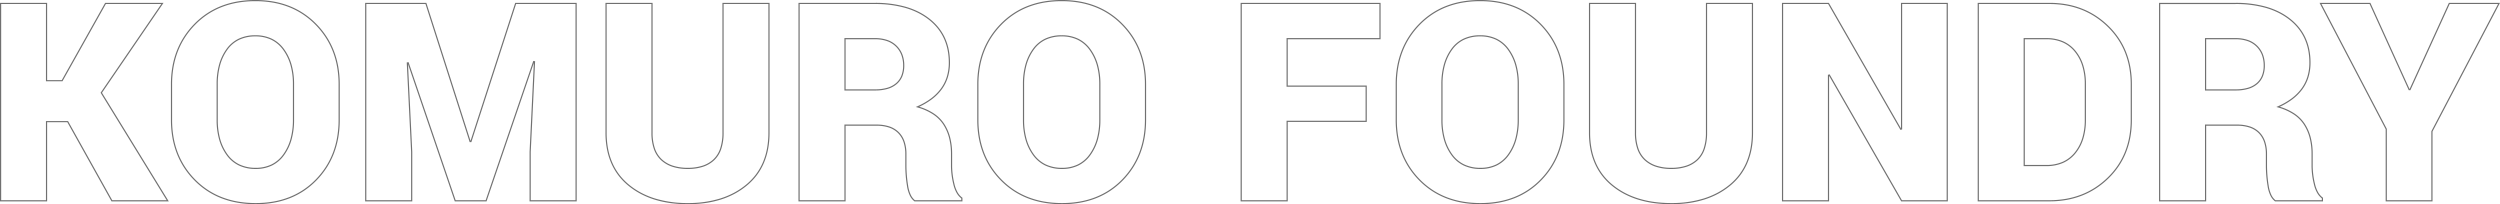 <svg xmlns="http://www.w3.org/2000/svg" width="2116.442" height="172.889" viewBox="0 0 2116.442 172.889">
  <path id="KOMUROFOUNDRY" d="M1427.441,2.91a107.753,107.753,0,0,1-14.864-.987,83.552,83.552,0,0,1-13.37-2.966,69.047,69.047,0,0,1-11.869-4.949,62.815,62.815,0,0,1-10.359-6.933,51.978,51.978,0,0,1-8.415-8.748,50.09,50.09,0,0,1-6.013-10.373,56.993,56.993,0,0,1-3.6-11.982,73.862,73.862,0,0,1-1.2-13.575V-167.57h39.9V-57.6a40.5,40.5,0,0,0,1.952,13.218,22.493,22.493,0,0,0,5.807,9.194,25.121,25.121,0,0,0,9.368,5.441,40.486,40.486,0,0,0,12.666,1.825,39.9,39.9,0,0,0,12.536-1.81,24.431,24.431,0,0,0,9.209-5.4,22.315,22.315,0,0,0,5.679-9.178,41.668,41.668,0,0,0,1.91-13.293V-167.57h39.9V-57.6a74.048,74.048,0,0,1-1.2,13.575,57.125,57.125,0,0,1-3.592,11.981,50.126,50.126,0,0,1-5.995,10.373,51.927,51.927,0,0,1-8.389,8.748,62.937,62.937,0,0,1-10.313,6.933A68.61,68.61,0,0,1,1455.4-1.044a82.367,82.367,0,0,1-13.252,2.966A105.629,105.629,0,0,1,1427.441,2.91ZM1358.75-166.57V-57.6a72.859,72.859,0,0,0,1.182,13.391,55.985,55.985,0,0,0,3.54,11.771,49.08,49.08,0,0,0,5.892,10.166,51,51,0,0,0,8.253,8.579,61.852,61.852,0,0,0,10.195,6.822A68.052,68.052,0,0,0,1399.507-2,82.538,82.538,0,0,0,1412.716.932a106.784,106.784,0,0,0,14.726.978A91.987,91.987,0,0,0,1455.1-2a67.587,67.587,0,0,0,11.614-4.876,61.933,61.933,0,0,0,10.148-6.822,50.91,50.91,0,0,0,8.228-8.579,49.11,49.11,0,0,0,5.875-10.166,56.118,56.118,0,0,0,3.529-11.771,73.082,73.082,0,0,0,1.178-13.391V-166.57h-37.9V-57.6a42.659,42.659,0,0,1-1.963,13.614,23.3,23.3,0,0,1-5.939,9.583,25.418,25.418,0,0,1-9.581,5.619,40.886,40.886,0,0,1-12.852,1.862,41.479,41.479,0,0,1-12.98-1.876,26.109,26.109,0,0,1-9.737-5.66,23.478,23.478,0,0,1-6.069-9.6,41.48,41.48,0,0,1-2.007-13.546V-166.57ZM1265.879,2.91a89.147,89.147,0,0,1-15.225-1.259,72.073,72.073,0,0,1-13.729-3.781A64.863,64.863,0,0,1,1224.7-8.436a66.58,66.58,0,0,1-10.7-8.826,69.125,69.125,0,0,1-8.7-10.768,66.063,66.063,0,0,1-6.215-12.137,71.556,71.556,0,0,1-3.727-13.495,86.3,86.3,0,0,1-1.241-14.842V-98.567a86.043,86.043,0,0,1,1.237-14.8,71.621,71.621,0,0,1,3.716-13.469,66.342,66.342,0,0,1,6.2-12.133,69.574,69.574,0,0,1,8.672-10.785,66.507,66.507,0,0,1,10.669-8.852,64.538,64.538,0,0,1,12.182-6.324,71.492,71.492,0,0,1,13.683-3.792,88.289,88.289,0,0,1,15.172-1.263,87.259,87.259,0,0,1,15.075,1.263,71.1,71.1,0,0,1,13.622,3.792A64.668,64.668,0,0,1,1306.5-158.6a67.1,67.1,0,0,1,10.679,8.851,69.606,69.606,0,0,1,8.7,10.785,66.259,66.259,0,0,1,6.215,12.133,71.449,71.449,0,0,1,3.727,13.469,85.812,85.812,0,0,1,1.241,14.8V-68.5a87.028,87.028,0,0,1-1.23,14.841,72.045,72.045,0,0,1-3.694,13.494,66.28,66.28,0,0,1-6.16,12.136,69.04,69.04,0,0,1-8.622,10.768,66.081,66.081,0,0,1-10.612,8.827,64.116,64.116,0,0,1-12.125,6.307,71.08,71.08,0,0,1-13.625,3.781A87.888,87.888,0,0,1,1265.879,2.91Zm-.229-171.889a87.3,87.3,0,0,0-15,1.248,70.486,70.486,0,0,0-13.491,3.738,63.547,63.547,0,0,0-11.993,6.226,65.49,65.49,0,0,0-10.508,8.719,68.559,68.559,0,0,0-8.547,10.629,65.31,65.31,0,0,0-6.1,11.949,70.6,70.6,0,0,0-3.664,13.281,85.058,85.058,0,0,0-1.222,14.623V-68.5a85.271,85.271,0,0,0,1.226,14.669,70.552,70.552,0,0,0,3.674,13.306,65.071,65.071,0,0,0,6.12,11.953,68.132,68.132,0,0,0,8.572,10.611,65.607,65.607,0,0,0,10.541,8.694,63.851,63.851,0,0,0,12.033,6.208A71.066,71.066,0,0,0,1250.825.666a88.166,88.166,0,0,0,15.054,1.244A86.864,86.864,0,0,0,1280.821.666a70.083,70.083,0,0,0,13.433-3.727A63.119,63.119,0,0,0,1306.19-9.27a65.071,65.071,0,0,0,10.451-8.693,68.018,68.018,0,0,0,8.5-10.611,65.259,65.259,0,0,0,6.067-11.953,71.044,71.044,0,0,0,3.642-13.306,86.024,86.024,0,0,0,1.215-14.67V-98.567a84.784,84.784,0,0,0-1.226-14.622,70.446,70.446,0,0,0-3.674-13.281,65.256,65.256,0,0,0-6.121-11.949,68.592,68.592,0,0,0-8.572-10.629,66.106,66.106,0,0,0-10.52-8.719,63.694,63.694,0,0,0-11.968-6.226,70.142,70.142,0,0,0-13.43-3.738A86.286,86.286,0,0,0,1265.65-168.98ZM911.658,2.91a89.147,89.147,0,0,1-15.225-1.259A72.074,72.074,0,0,1,882.7-2.13a64.875,64.875,0,0,1-12.222-6.306,66.591,66.591,0,0,1-10.7-8.826,69.125,69.125,0,0,1-8.7-10.767,66.071,66.071,0,0,1-6.215-12.137,71.575,71.575,0,0,1-3.727-13.495A86.3,86.3,0,0,1,839.9-68.5V-98.567a86.056,86.056,0,0,1,1.237-14.8,71.621,71.621,0,0,1,3.716-13.469,66.342,66.342,0,0,1,6.2-12.133,69.568,69.568,0,0,1,8.672-10.785,66.508,66.508,0,0,1,10.669-8.852,64.54,64.54,0,0,1,12.182-6.324,71.492,71.492,0,0,1,13.683-3.792,88.289,88.289,0,0,1,15.172-1.263,87.258,87.258,0,0,1,15.075,1.263,71.1,71.1,0,0,1,13.622,3.792,64.679,64.679,0,0,1,12.157,6.324,67.1,67.1,0,0,1,10.68,8.851,69.6,69.6,0,0,1,8.7,10.785,66.255,66.255,0,0,1,6.215,12.133,71.467,71.467,0,0,1,3.727,13.469,85.818,85.818,0,0,1,1.241,14.8V-68.5a87.051,87.051,0,0,1-1.23,14.841,72.078,72.078,0,0,1-3.694,13.494,66.3,66.3,0,0,1-6.161,12.136,69.022,69.022,0,0,1-8.622,10.768,66.08,66.08,0,0,1-10.612,8.827A64.105,64.105,0,0,1,940.4-2.131a71.072,71.072,0,0,1-13.625,3.781A87.887,87.887,0,0,1,911.658,2.91Zm-.229-171.889a87.3,87.3,0,0,0-15,1.248,70.487,70.487,0,0,0-13.491,3.738,63.534,63.534,0,0,0-11.993,6.226,65.49,65.49,0,0,0-10.508,8.719,68.55,68.55,0,0,0-8.547,10.629,65.329,65.329,0,0,0-6.1,11.949,70.6,70.6,0,0,0-3.664,13.281A85.058,85.058,0,0,0,840.9-98.567V-68.5a85.3,85.3,0,0,0,1.226,14.669A70.571,70.571,0,0,0,845.8-40.528a65.084,65.084,0,0,0,6.121,11.953,68.131,68.131,0,0,0,8.572,10.611,65.583,65.583,0,0,0,10.541,8.694,63.842,63.842,0,0,0,12.033,6.208A71.065,71.065,0,0,0,896.6.666,88.166,88.166,0,0,0,911.658,1.91,86.864,86.864,0,0,0,926.6.666a70.086,70.086,0,0,0,13.433-3.727A63.115,63.115,0,0,0,951.968-9.27a65.079,65.079,0,0,0,10.451-8.693,68.017,68.017,0,0,0,8.5-10.611,65.279,65.279,0,0,0,6.067-11.953,71.049,71.049,0,0,0,3.642-13.306,86.043,86.043,0,0,0,1.215-14.67V-98.567a84.79,84.79,0,0,0-1.226-14.622,70.428,70.428,0,0,0-3.674-13.281,65.247,65.247,0,0,0-6.12-11.949,68.589,68.589,0,0,0-8.572-10.629,66.1,66.1,0,0,0-10.52-8.719,63.685,63.685,0,0,0-11.968-6.226,70.139,70.139,0,0,0-13.43-3.738A86.285,86.285,0,0,0,911.428-168.98ZM594.844,2.91a107.761,107.761,0,0,1-14.865-.987A83.556,83.556,0,0,1,566.61-1.043a69.043,69.043,0,0,1-11.869-4.949,62.807,62.807,0,0,1-10.359-6.933,51.98,51.98,0,0,1-8.414-8.748,50.091,50.091,0,0,1-6.013-10.373,57,57,0,0,1-3.6-11.982,73.868,73.868,0,0,1-1.2-13.575V-167.57h39.9V-57.6A40.495,40.495,0,0,0,567-44.385a22.488,22.488,0,0,0,5.807,9.194,25.118,25.118,0,0,0,9.368,5.441,40.485,40.485,0,0,0,12.666,1.825,39.9,39.9,0,0,0,12.536-1.81,24.433,24.433,0,0,0,9.209-5.4,22.318,22.318,0,0,0,5.679-9.178,41.676,41.676,0,0,0,1.91-13.293V-167.57h39.9V-57.6a74.048,74.048,0,0,1-1.2,13.575,57.125,57.125,0,0,1-3.592,11.981,50.126,50.126,0,0,1-5.995,10.373,51.922,51.922,0,0,1-8.389,8.748,62.947,62.947,0,0,1-10.313,6.933,68.608,68.608,0,0,1-11.787,4.949,82.368,82.368,0,0,1-13.252,2.966A105.629,105.629,0,0,1,594.844,2.91ZM526.152-166.57V-57.6a72.859,72.859,0,0,0,1.182,13.391,55.981,55.981,0,0,0,3.539,11.771,49.083,49.083,0,0,0,5.892,10.166,51,51,0,0,0,8.253,8.579,61.842,61.842,0,0,0,10.195,6.822A68.045,68.045,0,0,0,566.909-2,93.606,93.606,0,0,0,594.844,1.91,91.987,91.987,0,0,0,622.5-2a67.6,67.6,0,0,0,11.614-4.876A61.935,61.935,0,0,0,644.267-13.7a50.908,50.908,0,0,0,8.228-8.579,49.11,49.11,0,0,0,5.875-10.166A56.115,56.115,0,0,0,661.9-44.212,73.077,73.077,0,0,0,663.077-57.6V-166.57h-37.9V-57.6a42.659,42.659,0,0,1-1.963,13.614,23.3,23.3,0,0,1-5.939,9.583,25.421,25.421,0,0,1-9.581,5.619,40.885,40.885,0,0,1-12.852,1.862,41.481,41.481,0,0,1-12.98-1.876,26.112,26.112,0,0,1-9.737-5.66,23.477,23.477,0,0,1-6.069-9.6A41.479,41.479,0,0,1,564.051-57.6V-166.57ZM229.033,2.91a89.146,89.146,0,0,1-15.225-1.259A72.074,72.074,0,0,1,200.079-2.13a64.867,64.867,0,0,1-12.222-6.306,66.581,66.581,0,0,1-10.7-8.826,69.134,69.134,0,0,1-8.7-10.768,66.06,66.06,0,0,1-6.215-12.137,71.574,71.574,0,0,1-3.727-13.495A86.3,86.3,0,0,1,157.276-68.5V-98.567a86.054,86.054,0,0,1,1.237-14.8,71.624,71.624,0,0,1,3.716-13.469,66.343,66.343,0,0,1,6.2-12.133,69.581,69.581,0,0,1,8.672-10.785,66.517,66.517,0,0,1,10.669-8.852,64.542,64.542,0,0,1,12.182-6.324,71.493,71.493,0,0,1,13.683-3.792A88.289,88.289,0,0,1,228.8-169.98a87.259,87.259,0,0,1,15.075,1.263,71.105,71.105,0,0,1,13.622,3.792,64.679,64.679,0,0,1,12.157,6.324,67.1,67.1,0,0,1,10.679,8.851,69.6,69.6,0,0,1,8.7,10.785,66.256,66.256,0,0,1,6.215,12.133,71.467,71.467,0,0,1,3.727,13.469,85.818,85.818,0,0,1,1.241,14.8V-68.5a87.051,87.051,0,0,1-1.23,14.841,72.075,72.075,0,0,1-3.694,13.494,66.3,66.3,0,0,1-6.161,12.136,69.024,69.024,0,0,1-8.622,10.768A66.08,66.08,0,0,1,269.9-8.437a64.1,64.1,0,0,1-12.125,6.307,71.071,71.071,0,0,1-13.625,3.781A87.888,87.888,0,0,1,229.033,2.91ZM228.8-168.98a87.3,87.3,0,0,0-15,1.248,70.487,70.487,0,0,0-13.491,3.738,63.544,63.544,0,0,0-11.993,6.226,65.514,65.514,0,0,0-10.508,8.719,68.551,68.551,0,0,0-8.547,10.629,65.314,65.314,0,0,0-6.1,11.949A70.6,70.6,0,0,0,159.5-113.19a85.056,85.056,0,0,0-1.222,14.623V-68.5A85.277,85.277,0,0,0,159.5-53.834a70.554,70.554,0,0,0,3.674,13.306A65.051,65.051,0,0,0,169.3-28.576a68.119,68.119,0,0,0,8.572,10.611,65.607,65.607,0,0,0,10.541,8.694,63.853,63.853,0,0,0,12.033,6.208A71.066,71.066,0,0,0,213.979.666,88.166,88.166,0,0,0,229.033,1.91,86.863,86.863,0,0,0,243.975.666a70.085,70.085,0,0,0,13.433-3.727A63.114,63.114,0,0,0,269.344-9.27,65.079,65.079,0,0,0,279.8-17.963a68.015,68.015,0,0,0,8.5-10.611,65.279,65.279,0,0,0,6.067-11.953A71.047,71.047,0,0,0,298-53.833a86.046,86.046,0,0,0,1.215-14.67V-98.567a84.787,84.787,0,0,0-1.226-14.622,70.426,70.426,0,0,0-3.674-13.281,65.247,65.247,0,0,0-6.121-11.949,68.586,68.586,0,0,0-8.572-10.629,66.1,66.1,0,0,0-10.52-8.719,63.685,63.685,0,0,0-11.968-6.226,70.139,70.139,0,0,0-13.43-3.738A86.285,86.285,0,0,0,228.8-168.98ZM2071.9.5h-39.669V-60.577L1976.25-167.57h43.03l.133.293,33.028,72.686h.045l33.276-72.979h43.26l-.384.732L2071.9-58.627Zm-38.669-1H2070.9V-58.873l56.472-107.7h-40.963l-33.276,72.979H2051.8l-.133-.293-33.028-72.686H1977.9l55.326,105.747Zm-54.046,1h-40.6l-.135-.1a13.942,13.942,0,0,1-3.946-5.114,28.721,28.721,0,0,1-2.266-7.825,108.743,108.743,0,0,1-1.44-16.831v-10.1a31.821,31.821,0,0,0-1.55-10.364,19.547,19.547,0,0,0-4.615-7.527,19.492,19.492,0,0,0-7.582-4.614,32.751,32.751,0,0,0-10.539-1.551h-26.236V.5h-39.9V-167.57h64.758a93.831,93.831,0,0,1,26.159,3.376,64,64,0,0,1,10.835,4.229,54.811,54.811,0,0,1,9.329,5.928,46.826,46.826,0,0,1,7.51,7.409,42.2,42.2,0,0,1,5.37,8.666,45.043,45.043,0,0,1,3.22,9.907,55.893,55.893,0,0,1,1.072,11.13,41.589,41.589,0,0,1-1.729,12.195,34.585,34.585,0,0,1-5.2,10.362,41.5,41.5,0,0,1-8.551,8.537,58.222,58.222,0,0,1-10.557,6.215,47.113,47.113,0,0,1,12.051,5.489,31.256,31.256,0,0,1,9.021,8.848,39.018,39.018,0,0,1,5.1,11.55,54.878,54.878,0,0,1,1.695,14.027v10.557a66.447,66.447,0,0,0,1.937,14.8,26.5,26.5,0,0,0,2.616,7.038,14.577,14.577,0,0,0,3.964,4.606l.2.15Zm-40.258-1h39.258V-2.046a15.688,15.688,0,0,1-4.037-4.765,27.47,27.47,0,0,1-2.72-7.3,67.419,67.419,0,0,1-1.964-15.03V-39.7a53.869,53.869,0,0,0-1.662-13.77,38.01,38.01,0,0,0-4.968-11.255,30.265,30.265,0,0,0-8.736-8.564,47.263,47.263,0,0,0-13.072-5.746l-1.337-.379,1.272-.559a58.377,58.377,0,0,0,11.591-6.654,40.516,40.516,0,0,0,8.346-8.33,33.59,33.59,0,0,0,5.046-10.063,40.6,40.6,0,0,0,1.685-11.9,54.9,54.9,0,0,0-1.051-10.93,44.064,44.064,0,0,0-3.148-9.687,41.2,41.2,0,0,0-5.243-8.46,45.818,45.818,0,0,0-7.35-7.25,53.817,53.817,0,0,0-9.159-5.819,63.014,63.014,0,0,0-10.665-4.162,92.842,92.842,0,0,0-25.879-3.336h-63.758V-.5h37.9V-64.528h27.236a33.734,33.734,0,0,1,10.862,1.6,20.485,20.485,0,0,1,7.966,4.853,20.542,20.542,0,0,1,4.852,7.907,32.808,32.808,0,0,1,1.605,10.692v10.1A107.752,107.752,0,0,0,1933.22-12.7a27.742,27.742,0,0,0,2.181,7.551A13.075,13.075,0,0,0,1938.923-.5ZM1747.7.5h-60.857V-167.57H1747.7a81.734,81.734,0,0,1,14.23,1.209,69.369,69.369,0,0,1,13.032,3.63,65.616,65.616,0,0,1,11.823,6.052,70.06,70.06,0,0,1,10.6,8.469,66.406,66.406,0,0,1,8.75,10.366,62.537,62.537,0,0,1,6.254,11.737,67.248,67.248,0,0,1,3.75,13.1,81.208,81.208,0,0,1,1.249,14.443V-68.5a81.649,81.649,0,0,1-1.249,14.489,67.33,67.33,0,0,1-3.75,13.121,62.334,62.334,0,0,1-6.254,11.741,65.954,65.954,0,0,1-8.751,10.349,70.009,70.009,0,0,1-10.6,8.444,65.687,65.687,0,0,1-11.823,6.034,69.53,69.53,0,0,1-13.032,3.619A81.965,81.965,0,0,1,1747.7.5Zm-59.857-1H1747.7a80.948,80.948,0,0,0,14.055-1.19A68.53,68.53,0,0,0,1774.6-5.257,64.682,64.682,0,0,0,1786.24-11.2a69,69,0,0,0,10.452-8.323,64.96,64.96,0,0,0,8.619-10.191,61.357,61.357,0,0,0,6.153-11.552,66.37,66.37,0,0,0,3.694-12.926A80.666,80.666,0,0,0,1816.39-68.5V-98.567a80.191,80.191,0,0,0-1.233-14.265,66.245,66.245,0,0,0-3.694-12.9,61.5,61.5,0,0,0-6.153-11.549,65.379,65.379,0,0,0-8.619-10.209,69.036,69.036,0,0,0-10.452-8.348,64.613,64.613,0,0,0-11.643-5.96,68.35,68.35,0,0,0-12.843-3.577,80.713,80.713,0,0,0-14.055-1.194h-59.857Zm-26.277,1h-39.459l-.144-.251-60.914-106.057V.5h-39.9V-167.57h39.688l.144.251L1621.9-61.262V-167.57h39.669Zm-38.88-1h37.88V-166.57H1622.9V-60.455l-1.418.473-.2-.355L1560.257-166.57h-38.109V-.5h37.9V-106.615l1.418-.473ZM1102.751.5h-39.9V-167.57h118.5v30.834h-78.6v39.161h66.9v30.834h-66.9Zm-38.9-1h37.9V-67.741h66.9V-96.575h-66.9v-41.161h78.6V-166.57h-116.5ZM827.36.5h-40.6l-.135-.1a13.945,13.945,0,0,1-3.946-5.114,28.713,28.713,0,0,1-2.266-7.825,108.751,108.751,0,0,1-1.44-16.831v-10.1a31.821,31.821,0,0,0-1.55-10.364,19.548,19.548,0,0,0-4.614-7.527,19.492,19.492,0,0,0-7.582-4.614,32.749,32.749,0,0,0-10.538-1.551H728.449V.5h-39.9V-167.57h64.758a93.834,93.834,0,0,1,26.159,3.376,64,64,0,0,1,10.835,4.229,54.8,54.8,0,0,1,9.33,5.928,46.823,46.823,0,0,1,7.51,7.409,42.2,42.2,0,0,1,5.371,8.666,45.043,45.043,0,0,1,3.22,9.907,55.892,55.892,0,0,1,1.072,11.13,41.588,41.588,0,0,1-1.729,12.195,34.582,34.582,0,0,1-5.2,10.362,41.5,41.5,0,0,1-8.551,8.537,58.221,58.221,0,0,1-10.557,6.215,47.113,47.113,0,0,1,12.051,5.489,31.255,31.255,0,0,1,9.021,8.848,39.016,39.016,0,0,1,5.1,11.55,54.875,54.875,0,0,1,1.7,14.027v10.557a66.431,66.431,0,0,0,1.937,14.8A26.5,26.5,0,0,0,823.193-7.3,14.577,14.577,0,0,0,827.157-2.7l.2.15ZM787.1-.5H826.36V-2.046a15.689,15.689,0,0,1-4.037-4.765,27.468,27.468,0,0,1-2.72-7.3,67.4,67.4,0,0,1-1.964-15.03V-39.7a53.869,53.869,0,0,0-1.662-13.77,38.012,38.012,0,0,0-4.968-11.255,30.266,30.266,0,0,0-8.736-8.564A47.263,47.263,0,0,0,789.2-79.038l-1.337-.379,1.272-.559a58.379,58.379,0,0,0,11.591-6.654,40.517,40.517,0,0,0,8.346-8.33,33.589,33.589,0,0,0,5.046-10.063,40.6,40.6,0,0,0,1.685-11.9,54.9,54.9,0,0,0-1.051-10.93,44.058,44.058,0,0,0-3.148-9.687,41.2,41.2,0,0,0-5.243-8.46,45.818,45.818,0,0,0-7.35-7.25,53.82,53.82,0,0,0-9.159-5.819,63.018,63.018,0,0,0-10.665-4.162,92.841,92.841,0,0,0-25.879-3.336H689.55V-.5h37.9V-64.528h27.236a33.734,33.734,0,0,1,10.862,1.6,20.484,20.484,0,0,1,7.966,4.853,20.542,20.542,0,0,1,4.852,7.907,32.808,32.808,0,0,1,1.605,10.692v10.1A107.752,107.752,0,0,0,781.4-12.7a27.743,27.743,0,0,0,2.181,7.551A13.074,13.074,0,0,0,787.1-.5ZM500.793.5h-39.9V-41.447l3.622-75.257L424.459.5H397.582l-.115-.339L357.985-115.665l3.621,74.242V.5h-39.9V-167.57h51.812l.111.348L410.907-50.707,448.753-167.57h52.04Zm-38.9-1h37.9V-166.57H449.48L411.614-49.644H410.2l-.111-.348-37.3-116.579H322.707V-.5h37.9V-41.41l-3.693-75.707,1.546-.258.137.4L398.3-.5h25.447l40.3-117.907,1.546.258-.021.444-3.672,76.3ZM155.457.5H106.994l-.143-.256L69.587-66.512H52.48V.5h-39.9V-167.57h39.9v65.405h12.4L101.6-167.57h49.434l-.536.782L98.933-91.438Zm-47.876-1h46.087L97.742-91.467l.183-.268L149.14-166.57H102.187L65.468-101.165H51.48V-166.57h-37.9V-.5h37.9V-67.512H70.174l.143.256Zm1158.3-26.424a32.672,32.672,0,0,1-14.113-2.917,27.637,27.637,0,0,1-10.444-8.762,41.548,41.548,0,0,1-6.4-13.3,60.8,60.8,0,0,1-2.128-16.6V-98.8a60.87,60.87,0,0,1,2.1-16.5,41.512,41.512,0,0,1,6.316-13.225,27.213,27.213,0,0,1,10.359-8.72,32.618,32.618,0,0,1,14.084-2.9,31.684,31.684,0,0,1,13.857,2.918,27.821,27.821,0,0,1,10.355,8.76,41.636,41.636,0,0,1,6.4,13.239,59.723,59.723,0,0,1,2.128,16.432V-68.5a61.188,61.188,0,0,1-2.113,16.6,41.671,41.671,0,0,1-6.36,13.3,27.694,27.694,0,0,1-10.283,8.761A31.267,31.267,0,0,1,1265.879-26.924Zm-.229-112.222a31.63,31.63,0,0,0-13.656,2.806,26.222,26.222,0,0,0-9.98,8.406,40.509,40.509,0,0,0-6.162,12.908,59.875,59.875,0,0,0-2.061,16.229V-68.5a59.8,59.8,0,0,0,2.089,16.329,40.565,40.565,0,0,0,6.247,12.979,26.65,26.65,0,0,0,10.067,8.45,31.687,31.687,0,0,0,13.684,2.82,30.277,30.277,0,0,0,13.322-2.818,26.7,26.7,0,0,0,9.912-8.451,40.677,40.677,0,0,0,6.205-12.98,60.193,60.193,0,0,0,2.075-16.33V-98.8a58.726,58.726,0,0,0-2.089-16.156,40.649,40.649,0,0,0-6.248-12.923,26.835,26.835,0,0,0-9.984-8.452A30.7,30.7,0,0,0,1265.65-139.146ZM911.658-26.924a32.674,32.674,0,0,1-14.113-2.917A27.639,27.639,0,0,1,887.1-38.6a41.556,41.556,0,0,1-6.4-13.3,60.8,60.8,0,0,1-2.128-16.6V-98.8a60.873,60.873,0,0,1,2.1-16.5,41.515,41.515,0,0,1,6.316-13.225,27.214,27.214,0,0,1,10.359-8.72,32.618,32.618,0,0,1,14.084-2.9,31.685,31.685,0,0,1,13.858,2.918,27.822,27.822,0,0,1,10.355,8.76,41.641,41.641,0,0,1,6.4,13.239A59.714,59.714,0,0,1,944.172-98.8V-68.5a61.188,61.188,0,0,1-2.113,16.6A41.677,41.677,0,0,1,935.7-38.6a27.7,27.7,0,0,1-10.283,8.761A31.267,31.267,0,0,1,911.658-26.924Zm-.229-112.222a31.628,31.628,0,0,0-13.655,2.806,26.221,26.221,0,0,0-9.98,8.406,40.51,40.51,0,0,0-6.162,12.908A59.877,59.877,0,0,0,879.57-98.8V-68.5a59.8,59.8,0,0,0,2.089,16.329,40.554,40.554,0,0,0,6.247,12.979,26.65,26.65,0,0,0,10.067,8.45,31.686,31.686,0,0,0,13.684,2.82,30.277,30.277,0,0,0,13.322-2.818,26.7,26.7,0,0,0,9.912-8.451,40.669,40.669,0,0,0,6.2-12.98,60.191,60.191,0,0,0,2.075-16.33V-98.8a58.73,58.73,0,0,0-2.089-16.156,40.649,40.649,0,0,0-6.248-12.923,26.836,26.836,0,0,0-9.984-8.452A30.7,30.7,0,0,0,911.428-139.146ZM229.033-26.924a32.674,32.674,0,0,1-14.113-2.917A27.638,27.638,0,0,1,204.476-38.6a41.556,41.556,0,0,1-6.4-13.3,60.8,60.8,0,0,1-2.128-16.6V-98.8a60.873,60.873,0,0,1,2.1-16.5,41.515,41.515,0,0,1,6.316-13.225,27.214,27.214,0,0,1,10.359-8.72,32.618,32.618,0,0,1,14.084-2.9,31.684,31.684,0,0,1,13.858,2.918,27.819,27.819,0,0,1,10.355,8.76,41.637,41.637,0,0,1,6.4,13.239A59.724,59.724,0,0,1,261.547-98.8V-68.5a61.188,61.188,0,0,1-2.113,16.6,41.677,41.677,0,0,1-6.359,13.3,27.7,27.7,0,0,1-10.283,8.761A31.267,31.267,0,0,1,229.033-26.924ZM228.8-139.146a31.628,31.628,0,0,0-13.655,2.806,26.221,26.221,0,0,0-9.98,8.406,40.51,40.51,0,0,0-6.162,12.908A59.877,59.877,0,0,0,196.945-98.8V-68.5a59.8,59.8,0,0,0,2.089,16.329,40.554,40.554,0,0,0,6.247,12.979,26.65,26.65,0,0,0,10.067,8.45,31.686,31.686,0,0,0,13.684,2.82,30.277,30.277,0,0,0,13.322-2.818,26.7,26.7,0,0,0,9.912-8.451,40.669,40.669,0,0,0,6.205-12.98,60.192,60.192,0,0,0,2.075-16.33V-98.8a58.728,58.728,0,0,0-2.089-16.156,40.649,40.649,0,0,0-6.248-12.923,26.835,26.835,0,0,0-9.983-8.452A30.7,30.7,0,0,0,228.8-139.146ZM1745.059-29.334H1725.74v-108.4h19.318a34.868,34.868,0,0,1,14,2.681,28.386,28.386,0,0,1,10.6,8.057,36.428,36.428,0,0,1,6.632,12.418,53,53,0,0,1,2.2,15.783V-68.5a53.648,53.648,0,0,1-2.2,15.883,36.687,36.687,0,0,1-6.632,12.49,28.4,28.4,0,0,1-10.6,8.1A34.7,34.7,0,0,1,1745.059-29.334Zm-18.318-1h18.318a33.718,33.718,0,0,0,13.6-2.611,27.415,27.415,0,0,0,10.228-7.82,35.688,35.688,0,0,0,6.449-12.152,52.654,52.654,0,0,0,2.158-15.586V-98.8a52.006,52.006,0,0,0-2.157-15.485,35.436,35.436,0,0,0-6.449-12.08,27.394,27.394,0,0,0-10.227-7.778,33.881,33.881,0,0,0-13.6-2.6H1726.74Zm178.619-63.028h-26.089v-44.374h25.859a31.842,31.842,0,0,1,10.448,1.591,20.908,20.908,0,0,1,7.859,4.806,20.906,20.906,0,0,1,4.892,7.42,26,26,0,0,1,1.626,9.4,23.989,23.989,0,0,1-1.586,9.008,17.291,17.291,0,0,1-4.784,6.689,20.921,20.921,0,0,1-7.757,4.1A36.9,36.9,0,0,1,1905.359-93.362Zm-25.089-1h25.089a35.9,35.9,0,0,0,10.184-1.313,19.929,19.929,0,0,0,7.39-3.9,16.3,16.3,0,0,0,4.51-6.306,23,23,0,0,0,1.513-8.633,25.014,25.014,0,0,0-1.558-9.043,19.914,19.914,0,0,0-4.66-7.067,19.914,19.914,0,0,0-7.488-4.575,30.848,30.848,0,0,0-10.119-1.536h-24.859Zm-1126.733,1H727.449v-44.374h25.859a31.841,31.841,0,0,1,10.448,1.591,20.909,20.909,0,0,1,7.859,4.806,20.907,20.907,0,0,1,4.892,7.42,26,26,0,0,1,1.626,9.4,23.99,23.99,0,0,1-1.586,9.008,17.292,17.292,0,0,1-4.784,6.689,20.921,20.921,0,0,1-7.757,4.1A36.894,36.894,0,0,1,753.538-93.362Zm-25.088-1h25.088a35.9,35.9,0,0,0,10.184-1.313,19.929,19.929,0,0,0,7.39-3.9,16.3,16.3,0,0,0,4.51-6.306,23,23,0,0,0,1.513-8.633,25.014,25.014,0,0,0-1.558-9.043,19.914,19.914,0,0,0-4.66-7.067,19.916,19.916,0,0,0-7.488-4.575,30.852,30.852,0,0,0-10.12-1.536H728.449Z" transform="translate(-12.581 169.98)" fill="#707070"/>
</svg>

